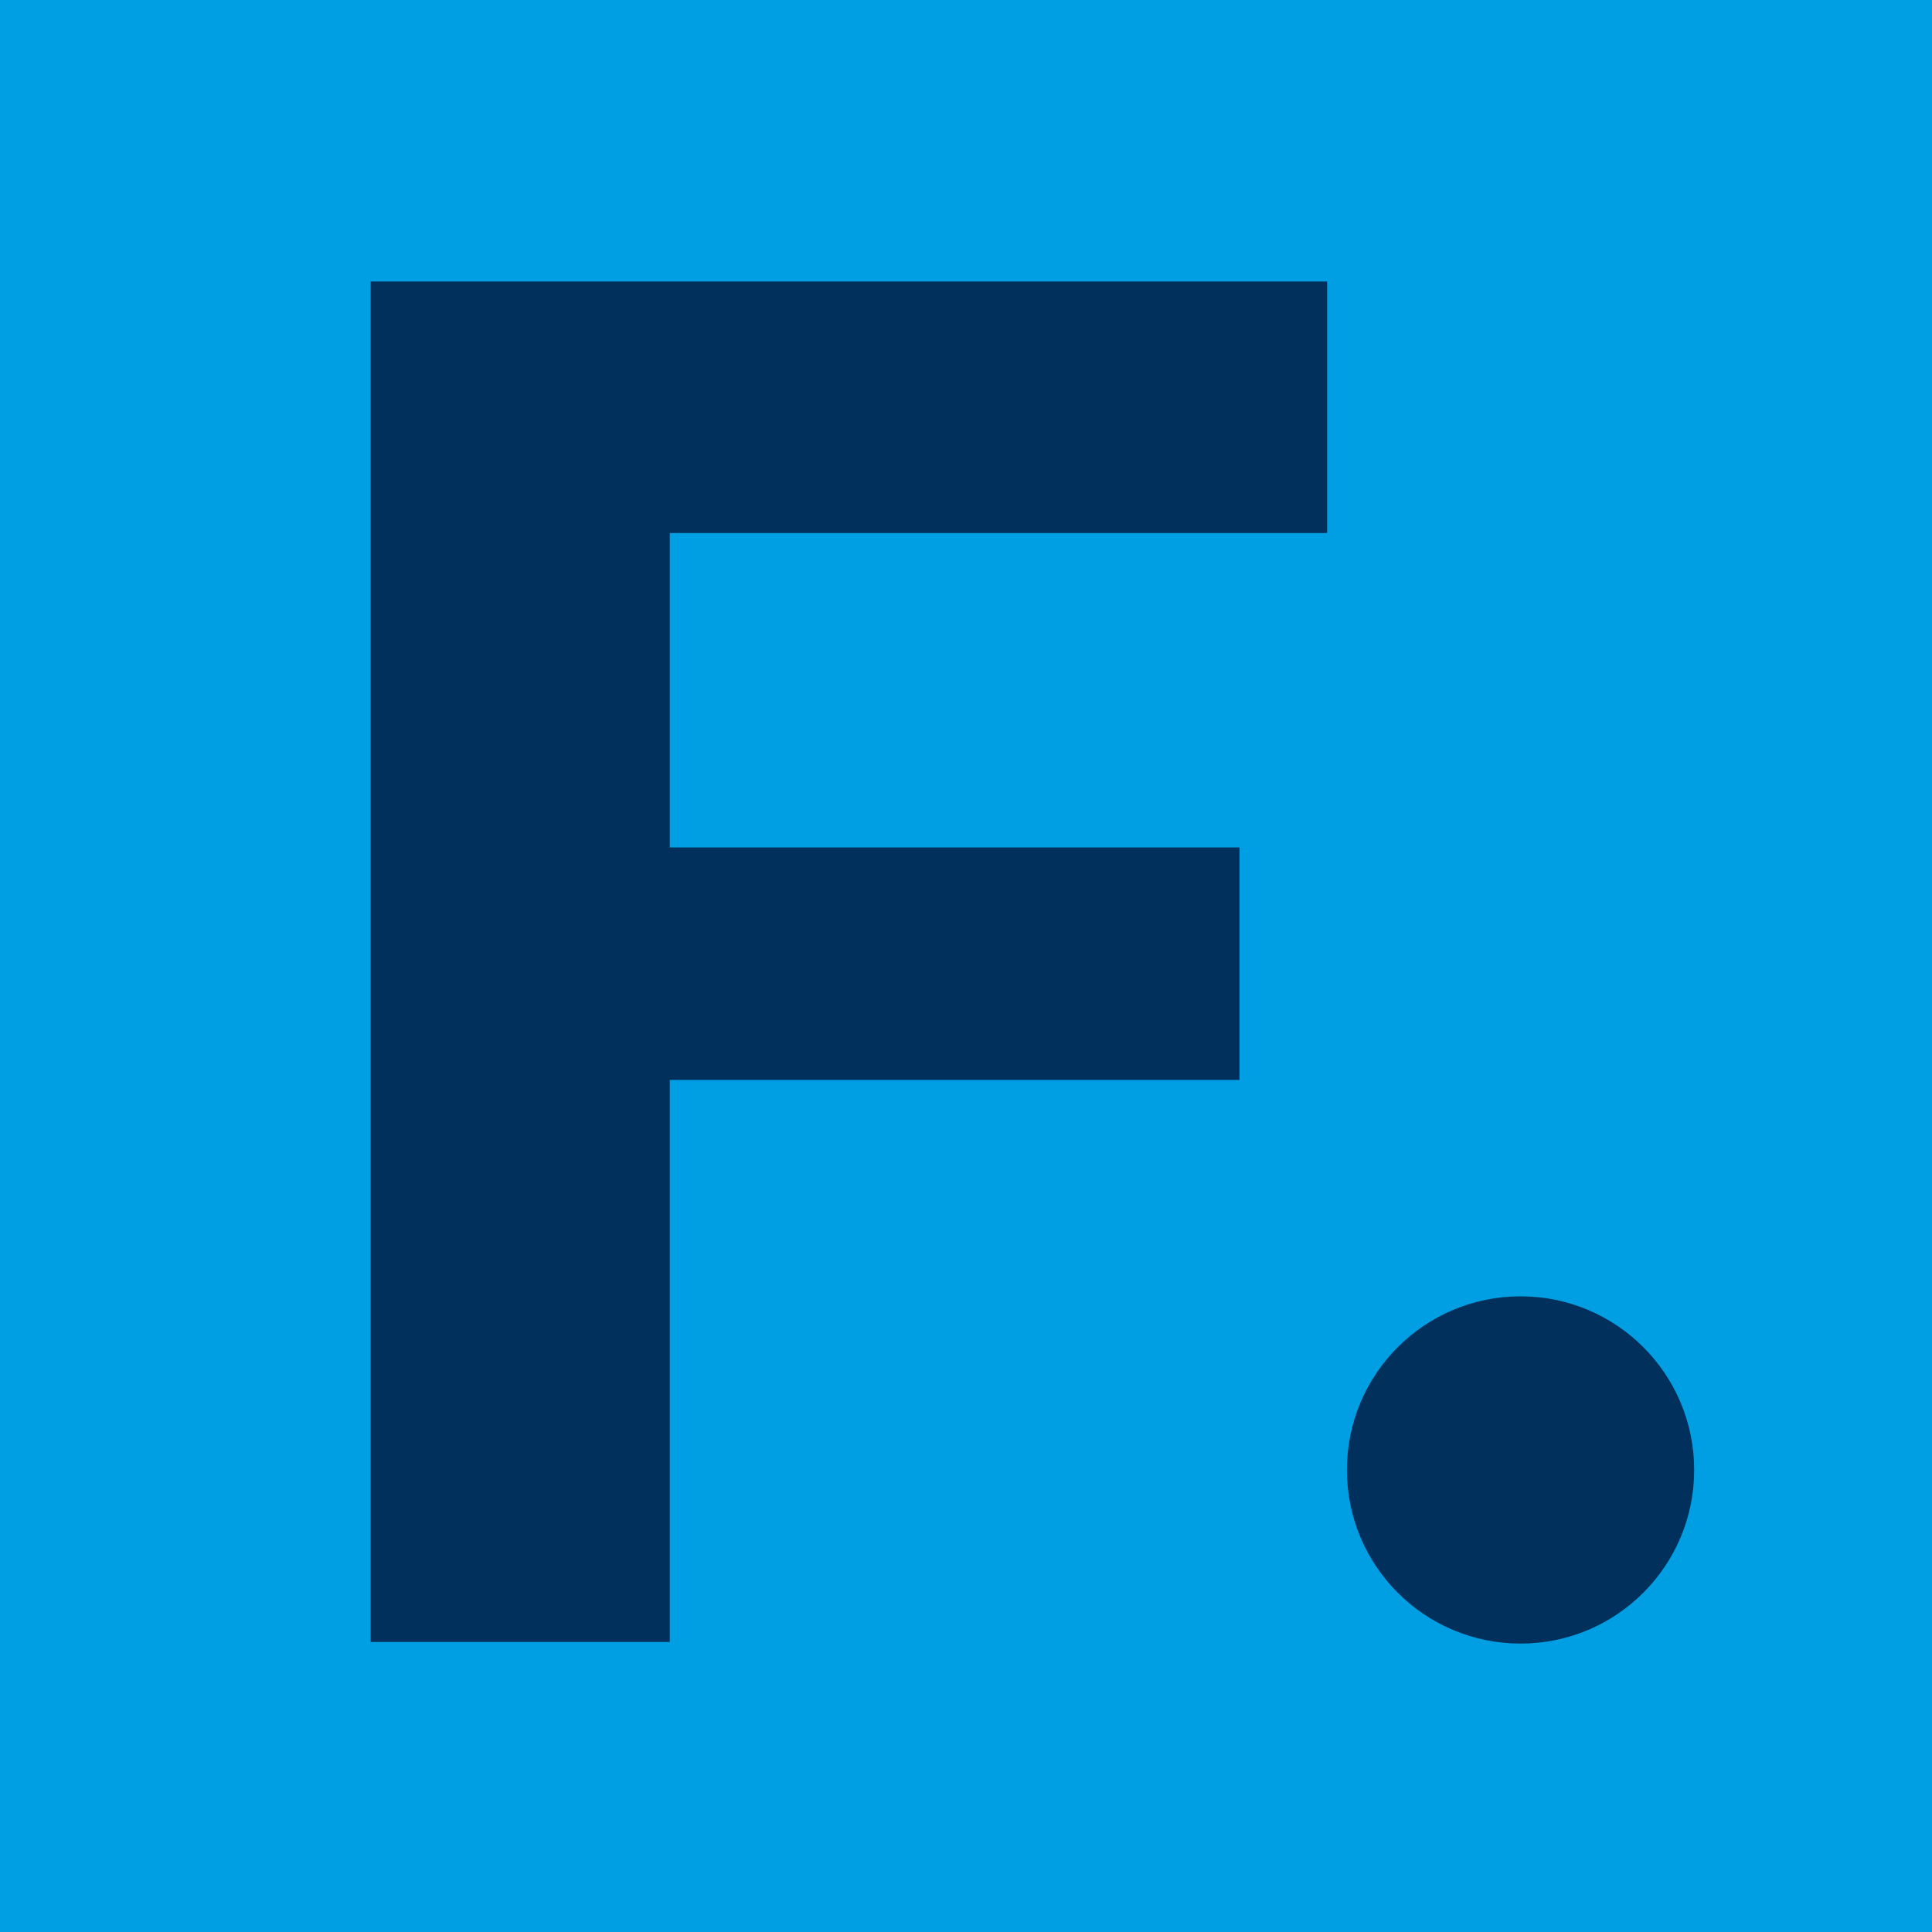<svg xmlns="http://www.w3.org/2000/svg" version="1.1" xmlns:xlink="http://www.w3.org/1999/xlink" xmlns:svgjs="http://svgjs.dev/svgjs" width="249.8" height="249.8"><svg id="SvgjsSvg1025" xmlns="http://www.w3.org/2000/svg" viewBox="0 0 249.8 249.8"><defs><style>.cls-1{fill:#00305b;}.cls-2{fill:#009fe3;}</style></defs><rect class="cls-2" width="249.8" height="249.8"></rect><path class="cls-1" d="M171.59,36.4v32.52h-84.99v40.65h73.66v30.06h-73.66v72.67h-38.68V36.4h123.67Z"></path><circle class="cls-1" cx="196.6" cy="190.06" r="22.45"></circle></svg><style>@media (prefers-color-scheme: light) { :root { filter: none; } }
@media (prefers-color-scheme: dark) { :root { filter: none; } }
</style></svg>